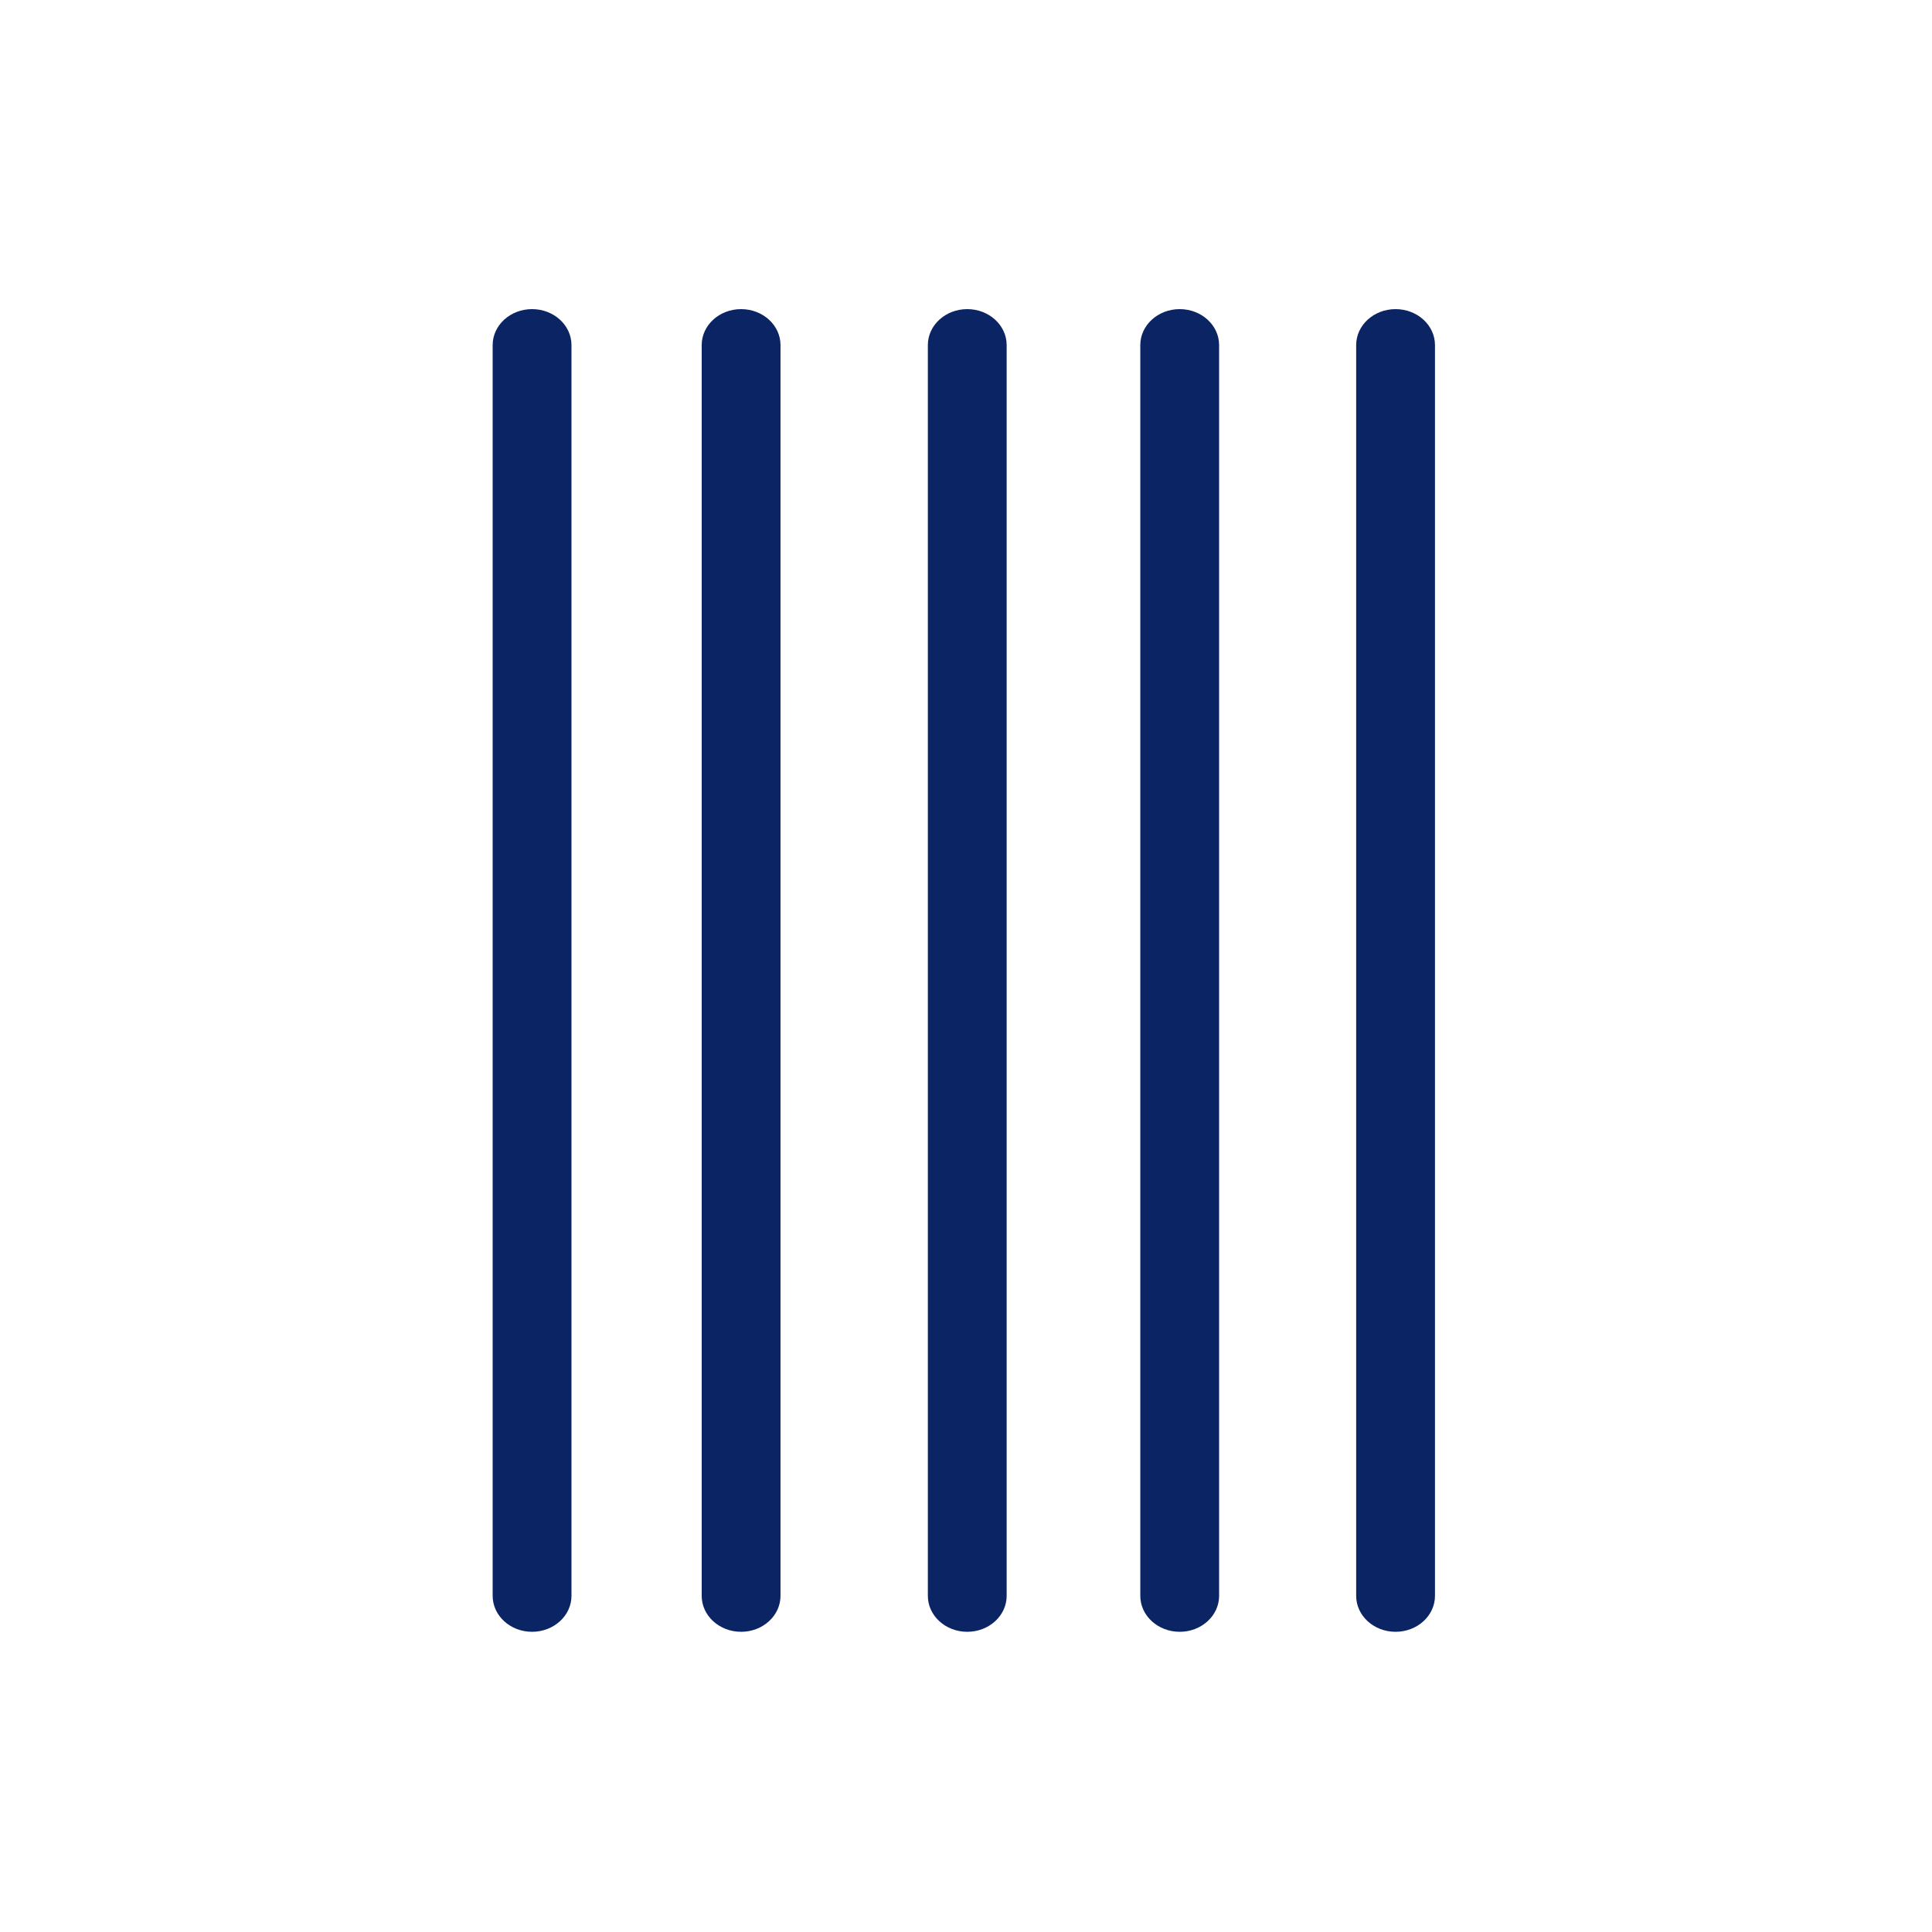 <?xml version="1.0" encoding="utf-8"?>
<svg xmlns="http://www.w3.org/2000/svg" width="200" height="200" viewBox="0 0 200 200" fill="none">
<path fill-rule="evenodd" clip-rule="evenodd" d="M76.718 168.923C74.465 168.923 72.639 167.256 72.639 165.199L72.639 35.724C72.639 33.667 74.465 32 76.718 32C78.971 32 80.797 33.667 80.797 35.724L80.797 165.199C80.797 167.256 78.971 168.923 76.718 168.923Z" fill="#0B2463"/>
<path fill-rule="evenodd" clip-rule="evenodd" d="M55.079 168.923C52.826 168.923 51 167.256 51 165.199L51 35.724C51 33.667 52.826 32 55.079 32C57.332 32 59.159 33.667 59.159 35.724L59.159 165.199C59.159 167.256 57.332 168.923 55.079 168.923Z" fill="#0B2463"/>
<path fill-rule="evenodd" clip-rule="evenodd" d="M122.123 168.923C119.87 168.923 118.043 167.256 118.043 165.199L118.043 35.724C118.043 33.667 119.87 32 122.123 32C124.376 32 126.202 33.667 126.202 35.724L126.202 165.199C126.202 167.256 124.376 168.923 122.123 168.923Z" fill="#0B2463"/>
<path fill-rule="evenodd" clip-rule="evenodd" d="M100.13 168.923C97.877 168.923 96.051 167.256 96.051 165.199L96.051 35.724C96.051 33.667 97.877 32 100.13 32C102.383 32 104.209 33.667 104.209 35.724L104.209 165.199C104.209 167.256 102.383 168.923 100.13 168.923Z" fill="#0B2463"/>
<path fill-rule="evenodd" clip-rule="evenodd" d="M144.469 168.923C142.217 168.923 140.39 167.256 140.39 165.199L140.39 35.724C140.39 33.667 142.217 32 144.469 32C146.722 32 148.549 33.667 148.549 35.724L148.549 165.199C148.549 167.256 146.722 168.923 144.469 168.923Z" fill="#0B2463"/>
</svg>